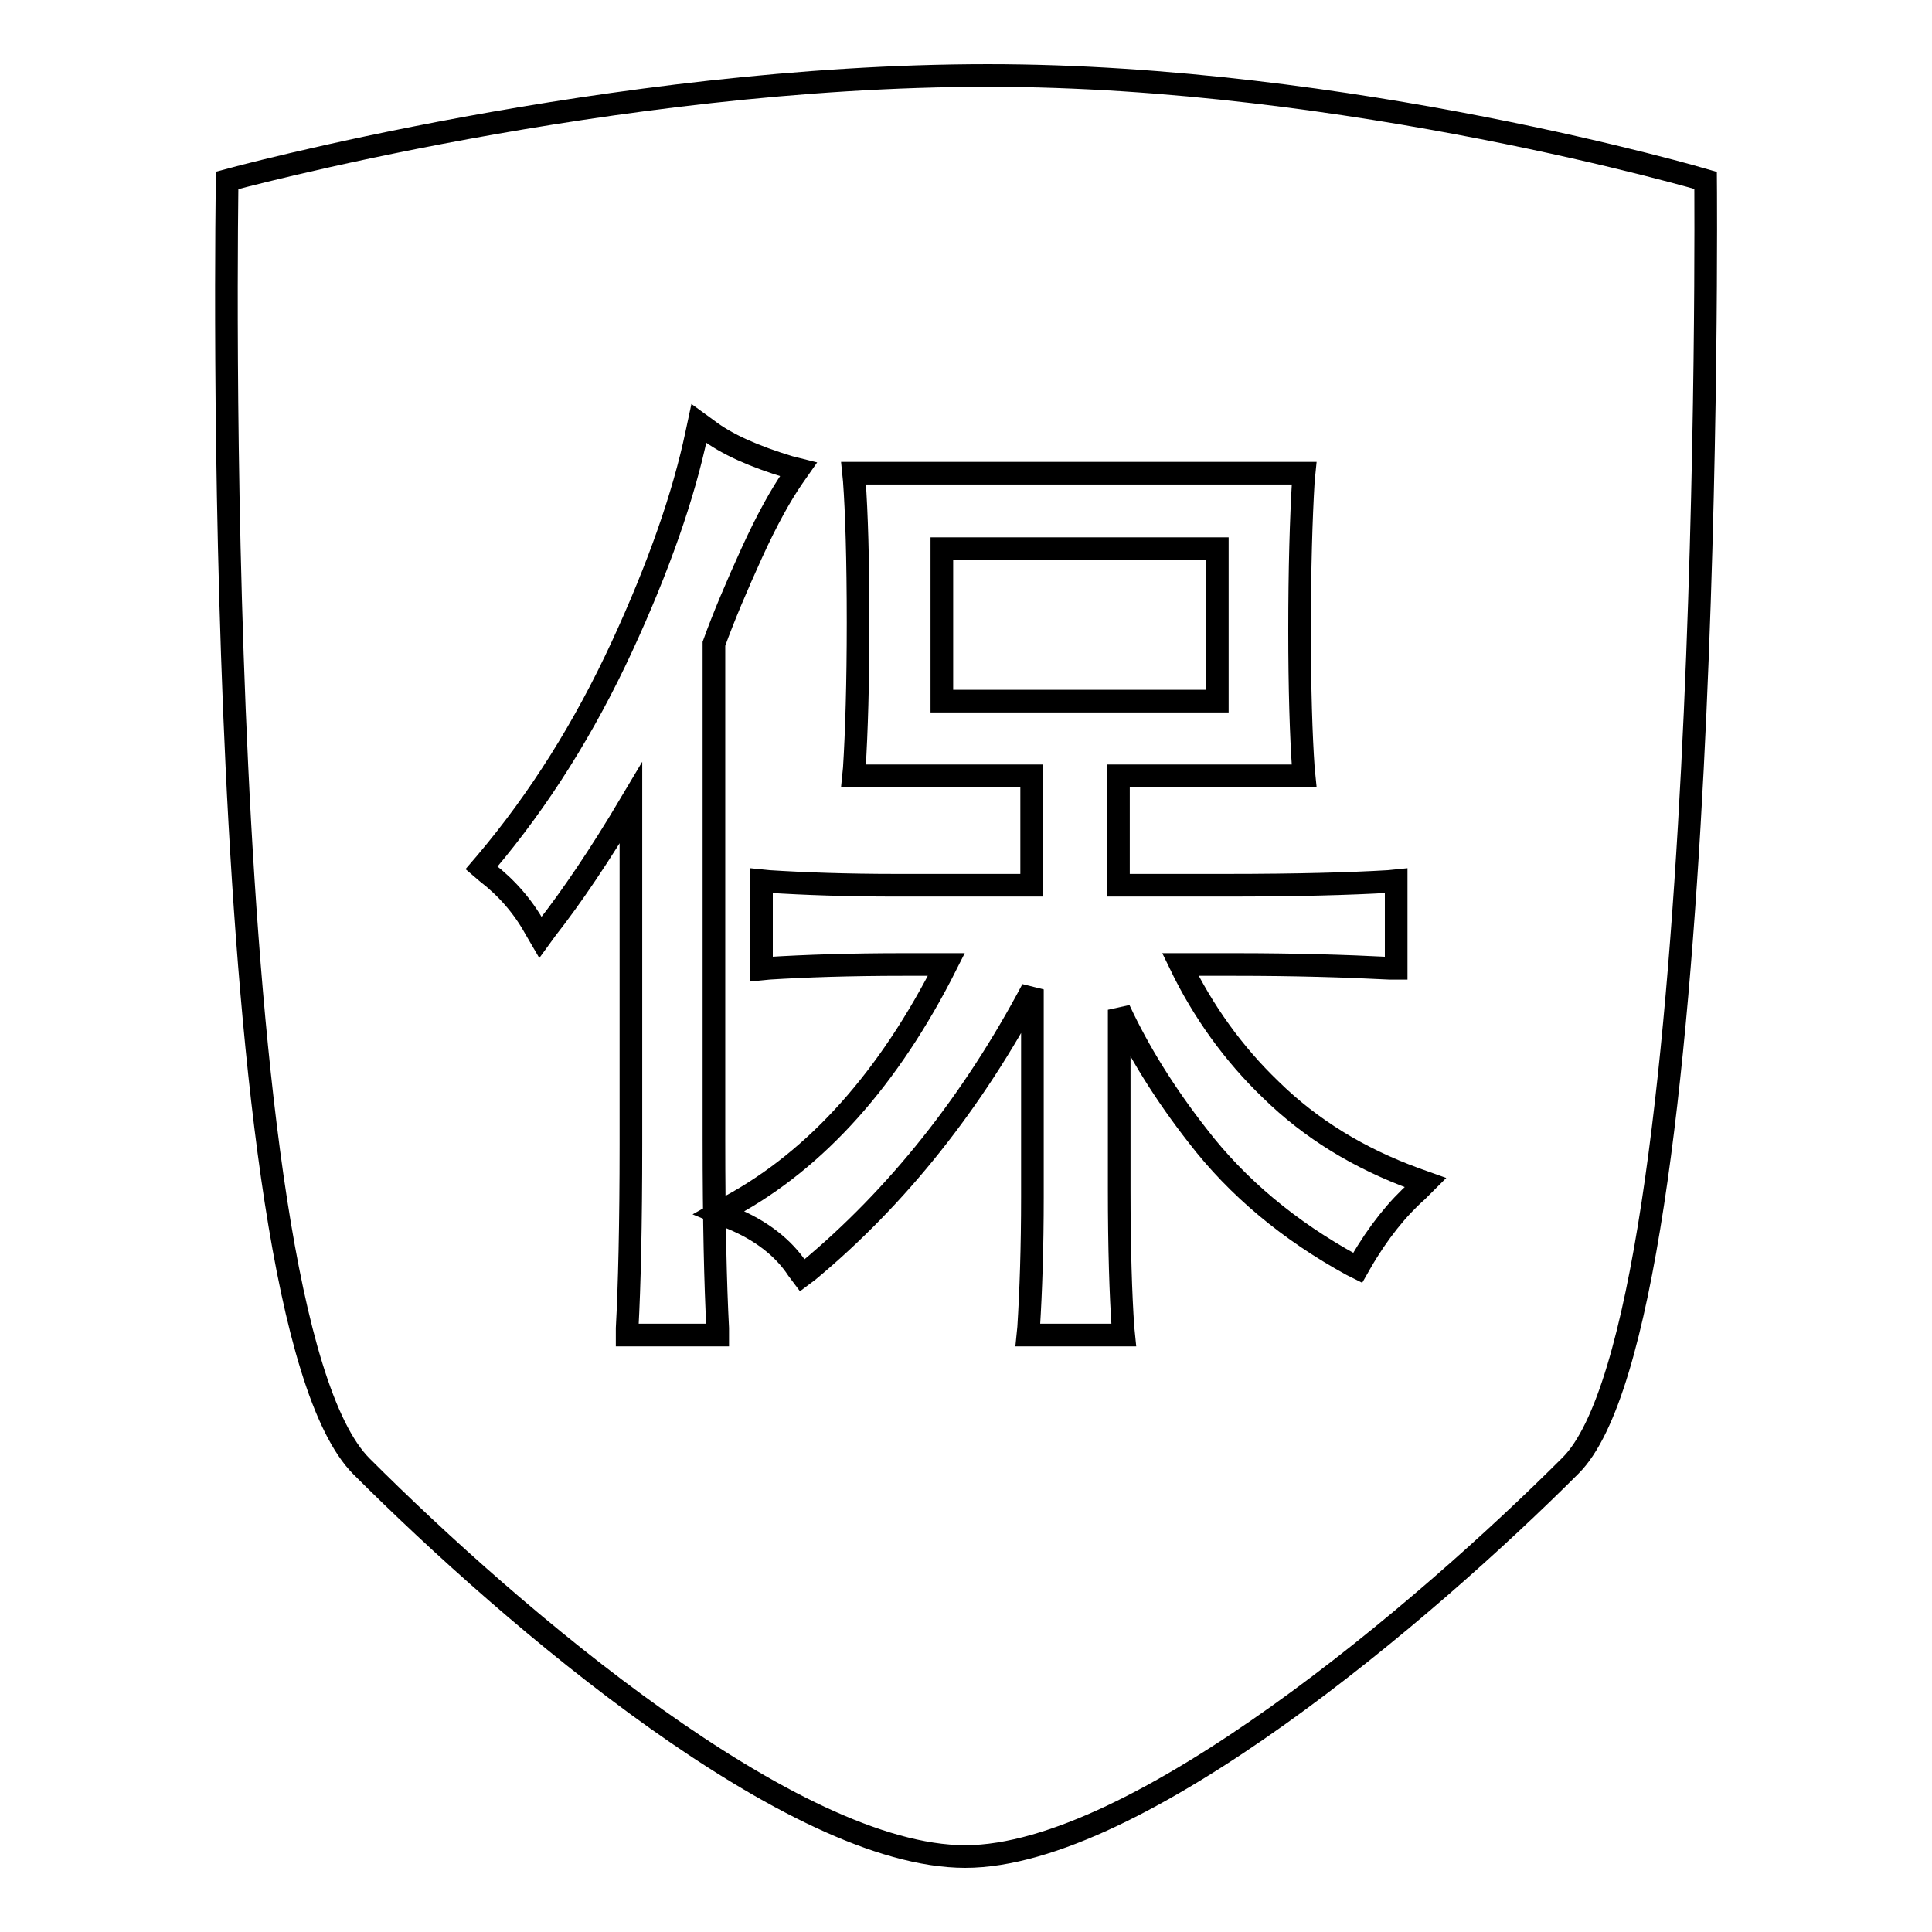 <?xml version="1.0" encoding="utf-8"?>
<!-- Svg Vector Icons : http://www.onlinewebfonts.com/icon -->
<!DOCTYPE svg PUBLIC "-//W3C//DTD SVG 1.1//EN" "http://www.w3.org/Graphics/SVG/1.1/DTD/svg11.dtd">
<svg version="1.1" xmlns="http://www.w3.org/2000/svg" xmlns:xlink="http://www.w3.org/1999/xlink" x="0px" y="0px" viewBox="0 0 256 256" enable-background="new 0 0 256 256" xml:space="preserve">
<g><g><path stroke-width="3" fill-opacity="0" stroke="#000000"  d="M124.8,72.7h36.5v20.2h-36.5V72.7L124.8,72.7z"/><path stroke-width="3" fill-opacity="0" stroke="#000000"  d="M226,23.9c0,0-47.1-13.9-95.1-13.9C81,10,30.1,23.9,30.1,23.9S27.6,174,47.9,194.3c20.3,20.3,57.2,51.7,80,51.7c22.8,0,61-32.6,80.2-51.8C227.3,175.1,226,23.9,226,23.9z M94.3,176.9H84.1h-1l0-0.9c0.3-5.5,0.5-13.7,0.5-24.4v-45.2c-4.1,6.9-7.9,12.5-11.2,16.7l-0.8,1.1l-0.7-1.2c-1.6-2.9-3.8-5.4-6.4-7.4l-0.7-0.6l0.6-0.7c7.1-8.4,13.1-18,18-28.6c4.9-10.6,8.2-20.1,9.9-28.2l0.3-1.4l1.1,0.8c2.6,2,6.3,3.6,10.9,5l1.2,0.3l-0.7,1c-1.6,2.3-3.5,5.7-5.5,10.1s-3.7,8.4-5,12V151c0,10.9,0.2,19.3,0.5,25l0,0.9H94.3L94.3,176.9z M187.8,157.8c-2.6,2.3-5.2,5.5-7.5,9.5l-0.4,0.7l-0.8-0.4c-8.2-4.5-15.1-10.2-20.4-17.1c-4.3-5.5-7.8-11.1-10.4-16.7v23.8c0,7.8,0.2,14,0.5,18.3l0.1,1h-1h-10.7h-1l0.1-1c0.3-4.8,0.5-10.6,0.5-17.3v-27.5c-7.9,14.9-17.9,27.5-29.7,37.3l-0.8,0.6l-0.6-0.8c-1.9-2.9-4.9-5.2-8.8-6.8l-1.7-0.7l1.6-0.9c11.4-6.2,21-16.9,28.6-32h-5.7c-7,0-13,0.2-17.8,0.5l-1,0.1v-1v-9.7v-1l1,0.1c4.7,0.3,10.3,0.5,16.8,0.5h18v-14.5h-22.6h-1l0.1-1c0.3-4.8,0.5-11.3,0.5-19.3c0-8.4-0.2-14.7-0.5-18.8l-0.1-1h1h57.7h1l-0.1,1c-0.3,5-0.5,11.7-0.5,19.8c0,7.8,0.2,14,0.5,18.3l0.1,1h-1h-23.6v14.5h14.4c9.2,0,16.4-0.2,21.4-0.5l1-0.1v1v9.7v0.9l-0.9,0c-5.8-0.3-12.7-0.5-20.4-0.5h-7.3c3,6.2,7,11.8,12,16.6c5.3,5.2,11.7,9.1,19.1,11.8l1.4,0.5L187.8,157.8z"/></g></g>
</svg>